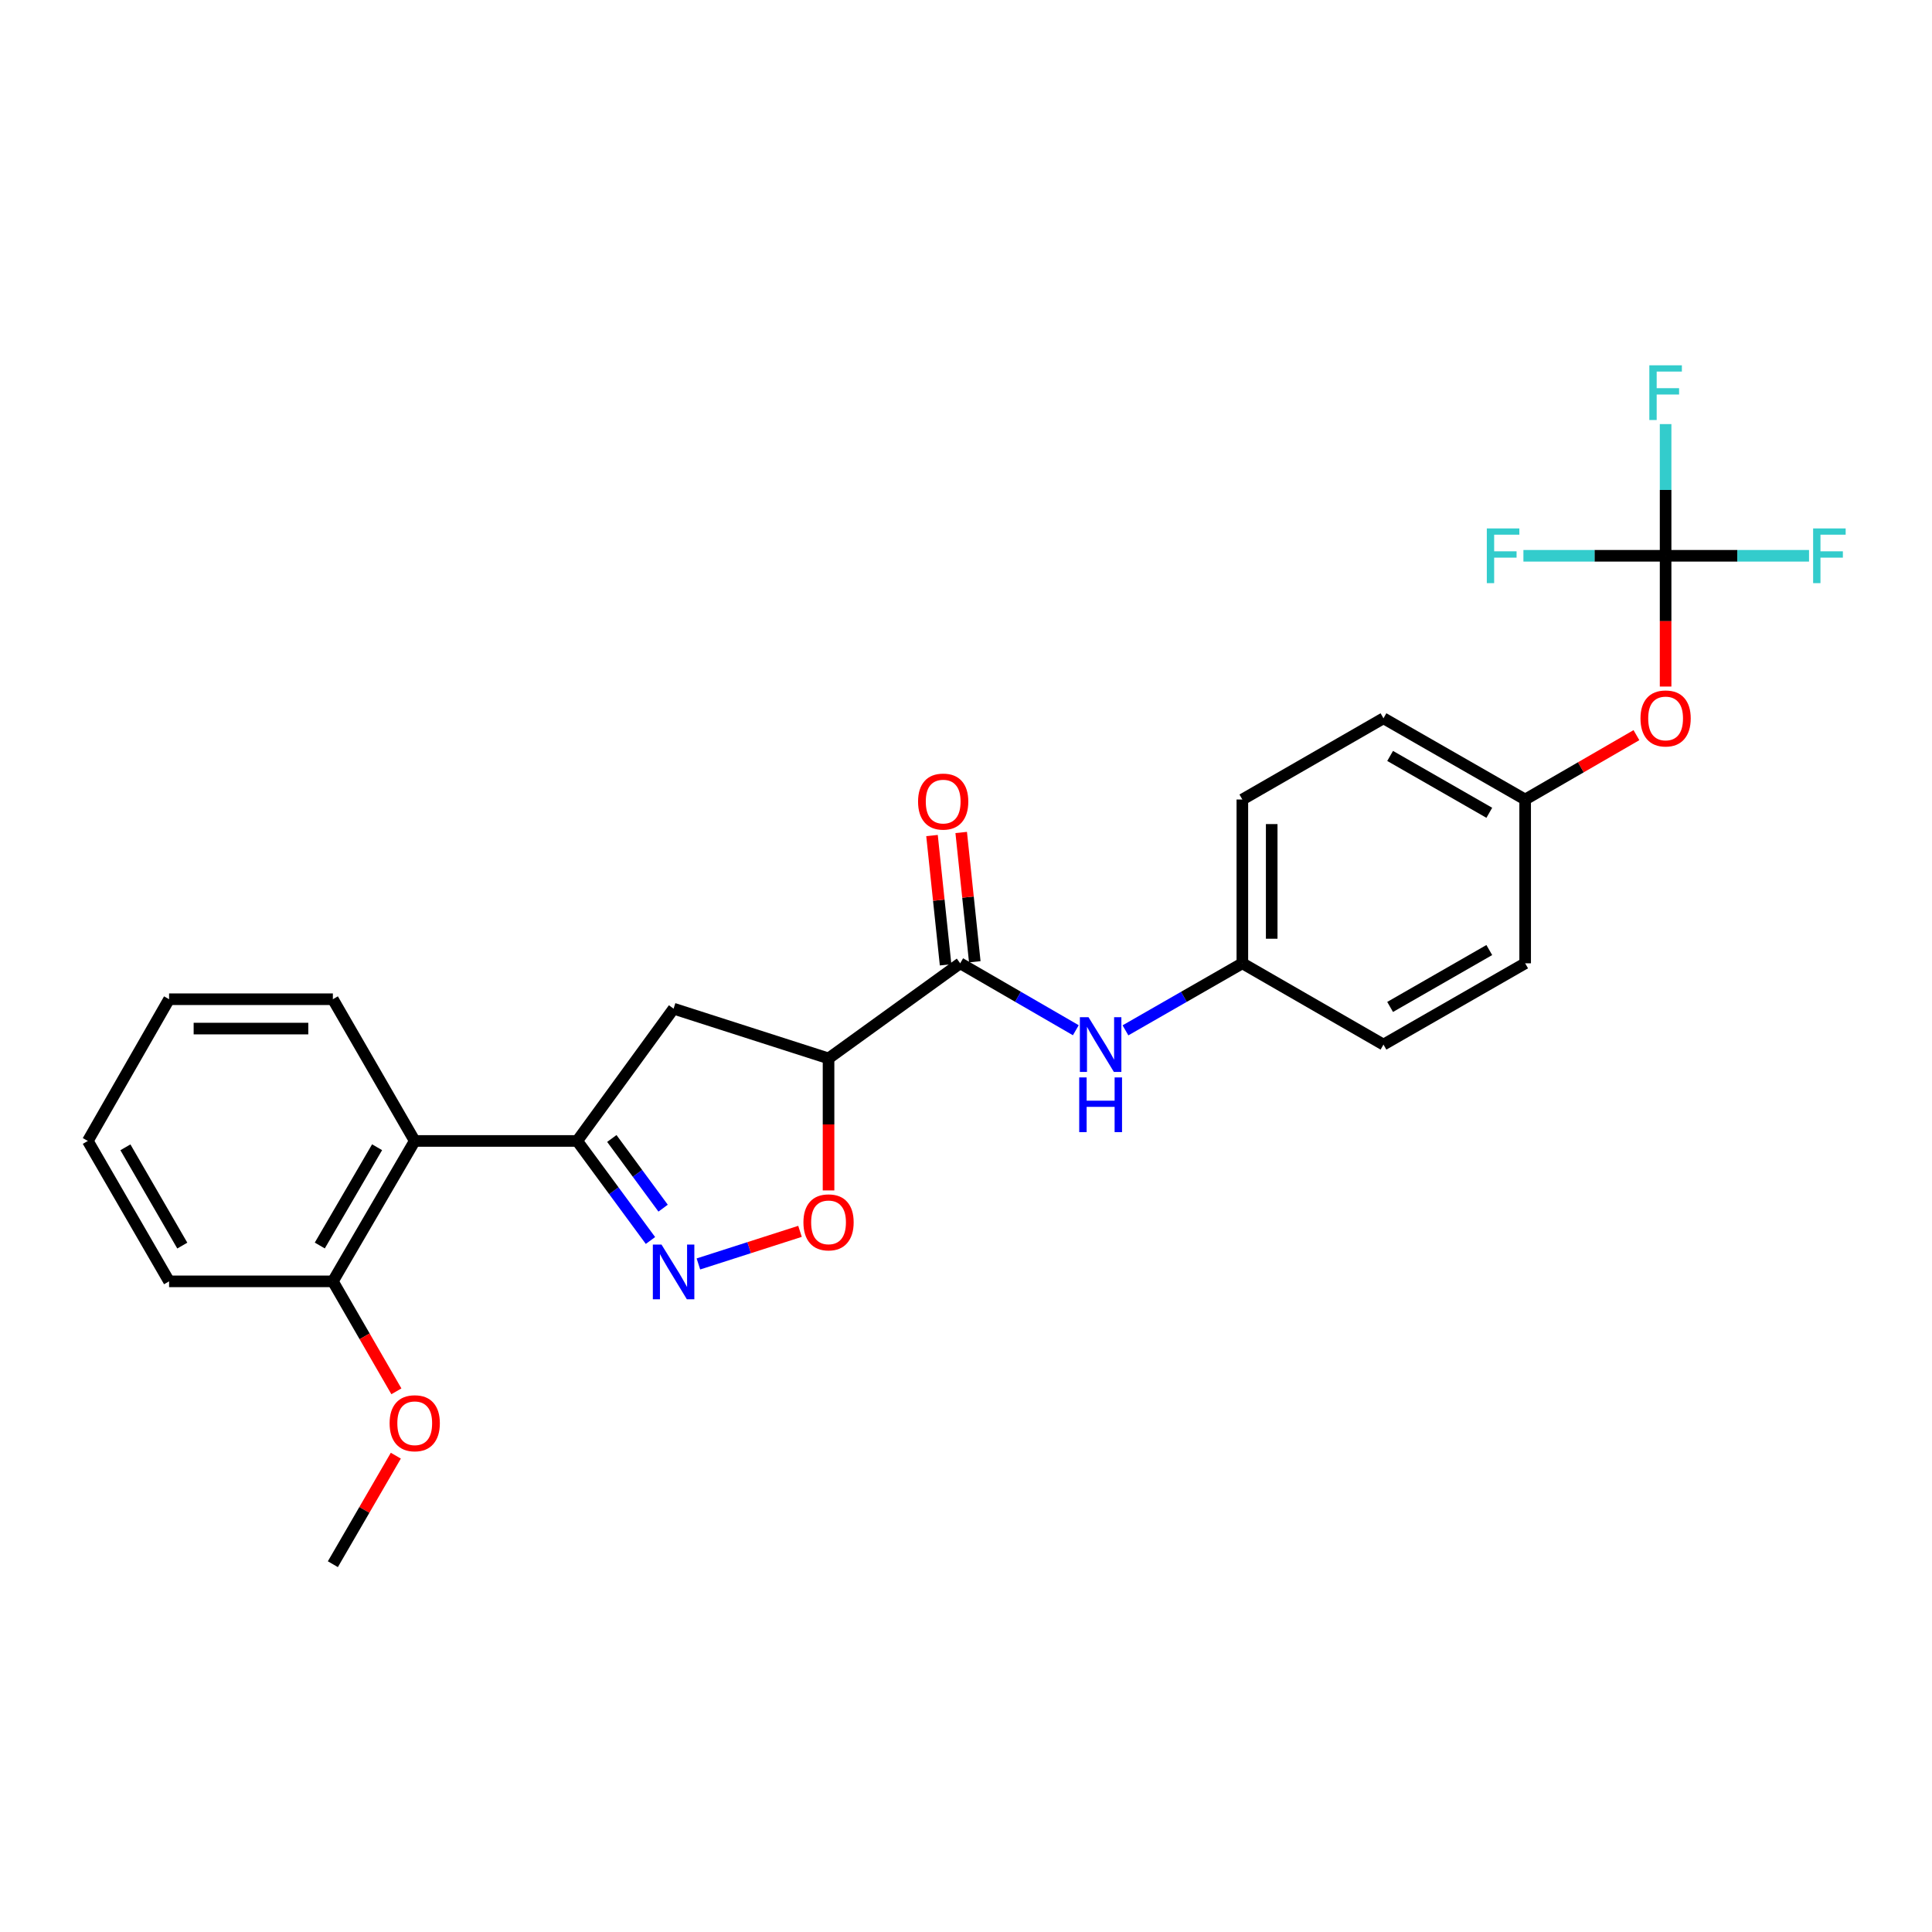 <?xml version='1.0' encoding='iso-8859-1'?>
<svg version='1.1' baseProfile='full'
              xmlns='http://www.w3.org/2000/svg'
                      xmlns:rdkit='http://www.rdkit.org/xml'
                      xmlns:xlink='http://www.w3.org/1999/xlink'
                  xml:space='preserve'
width='1000px' height='1000px' viewBox='0 0 1000 1000'>
<!-- END OF HEADER -->
<rect style='opacity:1.0;fill:#FFFFFF;stroke:none' width='1000' height='1000' x='0' y='0'> </rect>
<path class='bond-0' d='M 336.678,642.077 L 317.717,616.316' style='fill:none;fill-rule:evenodd;stroke:#0000FF;stroke-width:6px;stroke-linecap:butt;stroke-linejoin:miter;stroke-opacity:1' />
<path class='bond-0' d='M 317.717,616.316 L 298.756,590.555' style='fill:none;fill-rule:evenodd;stroke:#000000;stroke-width:6px;stroke-linecap:butt;stroke-linejoin:miter;stroke-opacity:1' />
<path class='bond-0' d='M 343.226,625.342 L 329.953,607.31' style='fill:none;fill-rule:evenodd;stroke:#0000FF;stroke-width:6px;stroke-linecap:butt;stroke-linejoin:miter;stroke-opacity:1' />
<path class='bond-0' d='M 329.953,607.31 L 316.681,589.277' style='fill:none;fill-rule:evenodd;stroke:#000000;stroke-width:6px;stroke-linecap:butt;stroke-linejoin:miter;stroke-opacity:1' />
<path class='bond-3' d='M 361.494,654.219 L 387.788,645.782' style='fill:none;fill-rule:evenodd;stroke:#0000FF;stroke-width:6px;stroke-linecap:butt;stroke-linejoin:miter;stroke-opacity:1' />
<path class='bond-3' d='M 387.788,645.782 L 414.082,637.345' style='fill:none;fill-rule:evenodd;stroke:#FF0000;stroke-width:6px;stroke-linecap:butt;stroke-linejoin:miter;stroke-opacity:1' />
<path class='bond-4' d='M 298.756,590.555 L 348.649,522.085' style='fill:none;fill-rule:evenodd;stroke:#000000;stroke-width:6px;stroke-linecap:butt;stroke-linejoin:miter;stroke-opacity:1' />
<path class='bond-6' d='M 298.756,590.555 L 214.663,590.555' style='fill:none;fill-rule:evenodd;stroke:#000000;stroke-width:6px;stroke-linecap:butt;stroke-linejoin:miter;stroke-opacity:1' />
<path class='bond-1' d='M 428.851,547.829 L 428.851,581.997' style='fill:none;fill-rule:evenodd;stroke:#000000;stroke-width:6px;stroke-linecap:butt;stroke-linejoin:miter;stroke-opacity:1' />
<path class='bond-1' d='M 428.851,581.997 L 428.851,616.166' style='fill:none;fill-rule:evenodd;stroke:#FF0000;stroke-width:6px;stroke-linecap:butt;stroke-linejoin:miter;stroke-opacity:1' />
<path class='bond-2' d='M 428.851,547.829 L 496.992,498.603' style='fill:none;fill-rule:evenodd;stroke:#000000;stroke-width:6px;stroke-linecap:butt;stroke-linejoin:miter;stroke-opacity:1' />
<path class='bond-26' d='M 428.851,547.829 L 348.649,522.085' style='fill:none;fill-rule:evenodd;stroke:#000000;stroke-width:6px;stroke-linecap:butt;stroke-linejoin:miter;stroke-opacity:1' />
<path class='bond-7' d='M 496.992,498.603 L 526.917,515.925' style='fill:none;fill-rule:evenodd;stroke:#000000;stroke-width:6px;stroke-linecap:butt;stroke-linejoin:miter;stroke-opacity:1' />
<path class='bond-7' d='M 526.917,515.925 L 556.842,533.247' style='fill:none;fill-rule:evenodd;stroke:#0000FF;stroke-width:6px;stroke-linecap:butt;stroke-linejoin:miter;stroke-opacity:1' />
<path class='bond-9' d='M 504.547,497.809 L 501.031,464.348' style='fill:none;fill-rule:evenodd;stroke:#000000;stroke-width:6px;stroke-linecap:butt;stroke-linejoin:miter;stroke-opacity:1' />
<path class='bond-9' d='M 501.031,464.348 L 497.515,430.886' style='fill:none;fill-rule:evenodd;stroke:#FF0000;stroke-width:6px;stroke-linecap:butt;stroke-linejoin:miter;stroke-opacity:1' />
<path class='bond-9' d='M 489.437,499.397 L 485.921,465.935' style='fill:none;fill-rule:evenodd;stroke:#000000;stroke-width:6px;stroke-linecap:butt;stroke-linejoin:miter;stroke-opacity:1' />
<path class='bond-9' d='M 485.921,465.935 L 482.405,432.473' style='fill:none;fill-rule:evenodd;stroke:#FF0000;stroke-width:6px;stroke-linecap:butt;stroke-linejoin:miter;stroke-opacity:1' />
<path class='bond-5' d='M 862.114,287.673 L 862.114,321.517' style='fill:none;fill-rule:evenodd;stroke:#000000;stroke-width:6px;stroke-linecap:butt;stroke-linejoin:miter;stroke-opacity:1' />
<path class='bond-5' d='M 862.114,321.517 L 862.114,355.361' style='fill:none;fill-rule:evenodd;stroke:#FF0000;stroke-width:6px;stroke-linecap:butt;stroke-linejoin:miter;stroke-opacity:1' />
<path class='bond-12' d='M 862.114,287.673 L 825.316,287.673' style='fill:none;fill-rule:evenodd;stroke:#000000;stroke-width:6px;stroke-linecap:butt;stroke-linejoin:miter;stroke-opacity:1' />
<path class='bond-12' d='M 825.316,287.673 L 788.518,287.673' style='fill:none;fill-rule:evenodd;stroke:#33CCCC;stroke-width:6px;stroke-linecap:butt;stroke-linejoin:miter;stroke-opacity:1' />
<path class='bond-13' d='M 862.114,287.673 L 899.233,287.673' style='fill:none;fill-rule:evenodd;stroke:#000000;stroke-width:6px;stroke-linecap:butt;stroke-linejoin:miter;stroke-opacity:1' />
<path class='bond-13' d='M 899.233,287.673 L 936.352,287.673' style='fill:none;fill-rule:evenodd;stroke:#33CCCC;stroke-width:6px;stroke-linecap:butt;stroke-linejoin:miter;stroke-opacity:1' />
<path class='bond-14' d='M 862.114,287.673 L 862.114,253.593' style='fill:none;fill-rule:evenodd;stroke:#000000;stroke-width:6px;stroke-linecap:butt;stroke-linejoin:miter;stroke-opacity:1' />
<path class='bond-14' d='M 862.114,253.593 L 862.114,219.513' style='fill:none;fill-rule:evenodd;stroke:#33CCCC;stroke-width:6px;stroke-linecap:butt;stroke-linejoin:miter;stroke-opacity:1' />
<path class='bond-10' d='M 214.663,590.555 L 172.291,663.228' style='fill:none;fill-rule:evenodd;stroke:#000000;stroke-width:6px;stroke-linecap:butt;stroke-linejoin:miter;stroke-opacity:1' />
<path class='bond-10' d='M 195.182,593.803 L 165.522,644.675' style='fill:none;fill-rule:evenodd;stroke:#000000;stroke-width:6px;stroke-linecap:butt;stroke-linejoin:miter;stroke-opacity:1' />
<path class='bond-21' d='M 214.663,590.555 L 172.291,517.198' style='fill:none;fill-rule:evenodd;stroke:#000000;stroke-width:6px;stroke-linecap:butt;stroke-linejoin:miter;stroke-opacity:1' />
<path class='bond-11' d='M 582.536,533.306 L 612.788,515.955' style='fill:none;fill-rule:evenodd;stroke:#0000FF;stroke-width:6px;stroke-linecap:butt;stroke-linejoin:miter;stroke-opacity:1' />
<path class='bond-11' d='M 612.788,515.955 L 643.039,498.603' style='fill:none;fill-rule:evenodd;stroke:#000000;stroke-width:6px;stroke-linecap:butt;stroke-linejoin:miter;stroke-opacity:1' />
<path class='bond-8' d='M 847.015,380.516 L 818.215,397.171' style='fill:none;fill-rule:evenodd;stroke:#FF0000;stroke-width:6px;stroke-linecap:butt;stroke-linejoin:miter;stroke-opacity:1' />
<path class='bond-8' d='M 818.215,397.171 L 789.416,413.826' style='fill:none;fill-rule:evenodd;stroke:#000000;stroke-width:6px;stroke-linecap:butt;stroke-linejoin:miter;stroke-opacity:1' />
<path class='bond-20' d='M 172.291,663.228 L 188.73,691.688' style='fill:none;fill-rule:evenodd;stroke:#000000;stroke-width:6px;stroke-linecap:butt;stroke-linejoin:miter;stroke-opacity:1' />
<path class='bond-20' d='M 188.73,691.688 L 205.168,720.147' style='fill:none;fill-rule:evenodd;stroke:#FF0000;stroke-width:6px;stroke-linecap:butt;stroke-linejoin:miter;stroke-opacity:1' />
<path class='bond-22' d='M 172.291,663.228 L 87.514,663.228' style='fill:none;fill-rule:evenodd;stroke:#000000;stroke-width:6px;stroke-linecap:butt;stroke-linejoin:miter;stroke-opacity:1' />
<path class='bond-16' d='M 643.039,498.603 L 716.084,540.679' style='fill:none;fill-rule:evenodd;stroke:#000000;stroke-width:6px;stroke-linecap:butt;stroke-linejoin:miter;stroke-opacity:1' />
<path class='bond-17' d='M 643.039,498.603 L 643.039,413.826' style='fill:none;fill-rule:evenodd;stroke:#000000;stroke-width:6px;stroke-linecap:butt;stroke-linejoin:miter;stroke-opacity:1' />
<path class='bond-17' d='M 658.232,485.886 L 658.232,426.542' style='fill:none;fill-rule:evenodd;stroke:#000000;stroke-width:6px;stroke-linecap:butt;stroke-linejoin:miter;stroke-opacity:1' />
<path class='bond-15' d='M 789.416,413.826 L 716.084,371.783' style='fill:none;fill-rule:evenodd;stroke:#000000;stroke-width:6px;stroke-linecap:butt;stroke-linejoin:miter;stroke-opacity:1' />
<path class='bond-15' d='M 770.859,420.7 L 719.527,391.27' style='fill:none;fill-rule:evenodd;stroke:#000000;stroke-width:6px;stroke-linecap:butt;stroke-linejoin:miter;stroke-opacity:1' />
<path class='bond-28' d='M 789.416,413.826 L 789.416,498.603' style='fill:none;fill-rule:evenodd;stroke:#000000;stroke-width:6px;stroke-linecap:butt;stroke-linejoin:miter;stroke-opacity:1' />
<path class='bond-18' d='M 716.084,540.679 L 789.416,498.603' style='fill:none;fill-rule:evenodd;stroke:#000000;stroke-width:6px;stroke-linecap:butt;stroke-linejoin:miter;stroke-opacity:1' />
<path class='bond-18' d='M 719.522,521.19 L 770.855,491.737' style='fill:none;fill-rule:evenodd;stroke:#000000;stroke-width:6px;stroke-linecap:butt;stroke-linejoin:miter;stroke-opacity:1' />
<path class='bond-19' d='M 643.039,413.826 L 716.084,371.783' style='fill:none;fill-rule:evenodd;stroke:#000000;stroke-width:6px;stroke-linecap:butt;stroke-linejoin:miter;stroke-opacity:1' />
<path class='bond-23' d='M 204.876,753.456 L 188.584,781.543' style='fill:none;fill-rule:evenodd;stroke:#FF0000;stroke-width:6px;stroke-linecap:butt;stroke-linejoin:miter;stroke-opacity:1' />
<path class='bond-23' d='M 188.584,781.543 L 172.291,809.63' style='fill:none;fill-rule:evenodd;stroke:#000000;stroke-width:6px;stroke-linecap:butt;stroke-linejoin:miter;stroke-opacity:1' />
<path class='bond-24' d='M 172.291,517.198 L 87.514,517.198' style='fill:none;fill-rule:evenodd;stroke:#000000;stroke-width:6px;stroke-linecap:butt;stroke-linejoin:miter;stroke-opacity:1' />
<path class='bond-24' d='M 159.575,532.391 L 100.231,532.391' style='fill:none;fill-rule:evenodd;stroke:#000000;stroke-width:6px;stroke-linecap:butt;stroke-linejoin:miter;stroke-opacity:1' />
<path class='bond-27' d='M 87.514,663.228 L 45.455,590.555' style='fill:none;fill-rule:evenodd;stroke:#000000;stroke-width:6px;stroke-linecap:butt;stroke-linejoin:miter;stroke-opacity:1' />
<path class='bond-27' d='M 94.355,644.717 L 64.913,593.845' style='fill:none;fill-rule:evenodd;stroke:#000000;stroke-width:6px;stroke-linecap:butt;stroke-linejoin:miter;stroke-opacity:1' />
<path class='bond-25' d='M 87.514,517.198 L 45.455,590.555' style='fill:none;fill-rule:evenodd;stroke:#000000;stroke-width:6px;stroke-linecap:butt;stroke-linejoin:miter;stroke-opacity:1' />
<path  class='atom-0' d='M 342.389 644.181
L 351.669 659.181
Q 352.589 660.661, 354.069 663.341
Q 355.549 666.021, 355.629 666.181
L 355.629 644.181
L 359.389 644.181
L 359.389 672.501
L 355.509 672.501
L 345.549 656.101
Q 344.389 654.181, 343.149 651.981
Q 341.949 649.781, 341.589 649.101
L 341.589 672.501
L 337.909 672.501
L 337.909 644.181
L 342.389 644.181
' fill='#0000FF'/>
<path  class='atom-4' d='M 415.851 632.686
Q 415.851 625.886, 419.211 622.086
Q 422.571 618.286, 428.851 618.286
Q 435.131 618.286, 438.491 622.086
Q 441.851 625.886, 441.851 632.686
Q 441.851 639.566, 438.451 643.486
Q 435.051 647.366, 428.851 647.366
Q 422.611 647.366, 419.211 643.486
Q 415.851 639.606, 415.851 632.686
M 428.851 644.166
Q 433.171 644.166, 435.491 641.286
Q 437.851 638.366, 437.851 632.686
Q 437.851 627.126, 435.491 624.326
Q 433.171 621.486, 428.851 621.486
Q 424.531 621.486, 422.171 624.286
Q 419.851 627.086, 419.851 632.686
Q 419.851 638.406, 422.171 641.286
Q 424.531 644.166, 428.851 644.166
' fill='#FF0000'/>
<path  class='atom-8' d='M 563.422 526.519
L 572.702 541.519
Q 573.622 542.999, 575.102 545.679
Q 576.582 548.359, 576.662 548.519
L 576.662 526.519
L 580.422 526.519
L 580.422 554.839
L 576.542 554.839
L 566.582 538.439
Q 565.422 536.519, 564.182 534.319
Q 562.982 532.119, 562.622 531.439
L 562.622 554.839
L 558.942 554.839
L 558.942 526.519
L 563.422 526.519
' fill='#0000FF'/>
<path  class='atom-8' d='M 558.602 557.671
L 562.442 557.671
L 562.442 569.711
L 576.922 569.711
L 576.922 557.671
L 580.762 557.671
L 580.762 585.991
L 576.922 585.991
L 576.922 572.911
L 562.442 572.911
L 562.442 585.991
L 558.602 585.991
L 558.602 557.671
' fill='#0000FF'/>
<path  class='atom-9' d='M 849.114 371.863
Q 849.114 365.063, 852.474 361.263
Q 855.834 357.463, 862.114 357.463
Q 868.394 357.463, 871.754 361.263
Q 875.114 365.063, 875.114 371.863
Q 875.114 378.743, 871.714 382.663
Q 868.314 386.543, 862.114 386.543
Q 855.874 386.543, 852.474 382.663
Q 849.114 378.783, 849.114 371.863
M 862.114 383.343
Q 866.434 383.343, 868.754 380.463
Q 871.114 377.543, 871.114 371.863
Q 871.114 366.303, 868.754 363.503
Q 866.434 360.663, 862.114 360.663
Q 857.794 360.663, 855.434 363.463
Q 853.114 366.263, 853.114 371.863
Q 853.114 377.583, 855.434 380.463
Q 857.794 383.343, 862.114 383.343
' fill='#FF0000'/>
<path  class='atom-10' d='M 475.188 414.893
Q 475.188 408.093, 478.548 404.293
Q 481.908 400.493, 488.188 400.493
Q 494.468 400.493, 497.828 404.293
Q 501.188 408.093, 501.188 414.893
Q 501.188 421.773, 497.788 425.693
Q 494.388 429.573, 488.188 429.573
Q 481.948 429.573, 478.548 425.693
Q 475.188 421.813, 475.188 414.893
M 488.188 426.373
Q 492.508 426.373, 494.828 423.493
Q 497.188 420.573, 497.188 414.893
Q 497.188 409.333, 494.828 406.533
Q 492.508 403.693, 488.188 403.693
Q 483.868 403.693, 481.508 406.493
Q 479.188 409.293, 479.188 414.893
Q 479.188 420.613, 481.508 423.493
Q 483.868 426.373, 488.188 426.373
' fill='#FF0000'/>
<path  class='atom-13' d='M 769.575 273.513
L 786.415 273.513
L 786.415 276.753
L 773.375 276.753
L 773.375 285.353
L 784.975 285.353
L 784.975 288.633
L 773.375 288.633
L 773.375 301.833
L 769.575 301.833
L 769.575 273.513
' fill='#33CCCC'/>
<path  class='atom-14' d='M 938.471 273.513
L 955.311 273.513
L 955.311 276.753
L 942.271 276.753
L 942.271 285.353
L 953.871 285.353
L 953.871 288.633
L 942.271 288.633
L 942.271 301.833
L 938.471 301.833
L 938.471 273.513
' fill='#33CCCC'/>
<path  class='atom-15' d='M 853.694 189.082
L 870.534 189.082
L 870.534 192.322
L 857.494 192.322
L 857.494 200.922
L 869.094 200.922
L 869.094 204.202
L 857.494 204.202
L 857.494 217.402
L 853.694 217.402
L 853.694 189.082
' fill='#33CCCC'/>
<path  class='atom-21' d='M 201.663 736.665
Q 201.663 729.865, 205.023 726.065
Q 208.383 722.265, 214.663 722.265
Q 220.943 722.265, 224.303 726.065
Q 227.663 729.865, 227.663 736.665
Q 227.663 743.545, 224.263 747.465
Q 220.863 751.345, 214.663 751.345
Q 208.423 751.345, 205.023 747.465
Q 201.663 743.585, 201.663 736.665
M 214.663 748.145
Q 218.983 748.145, 221.303 745.265
Q 223.663 742.345, 223.663 736.665
Q 223.663 731.105, 221.303 728.305
Q 218.983 725.465, 214.663 725.465
Q 210.343 725.465, 207.983 728.265
Q 205.663 731.065, 205.663 736.665
Q 205.663 742.385, 207.983 745.265
Q 210.343 748.145, 214.663 748.145
' fill='#FF0000'/>
</svg>
